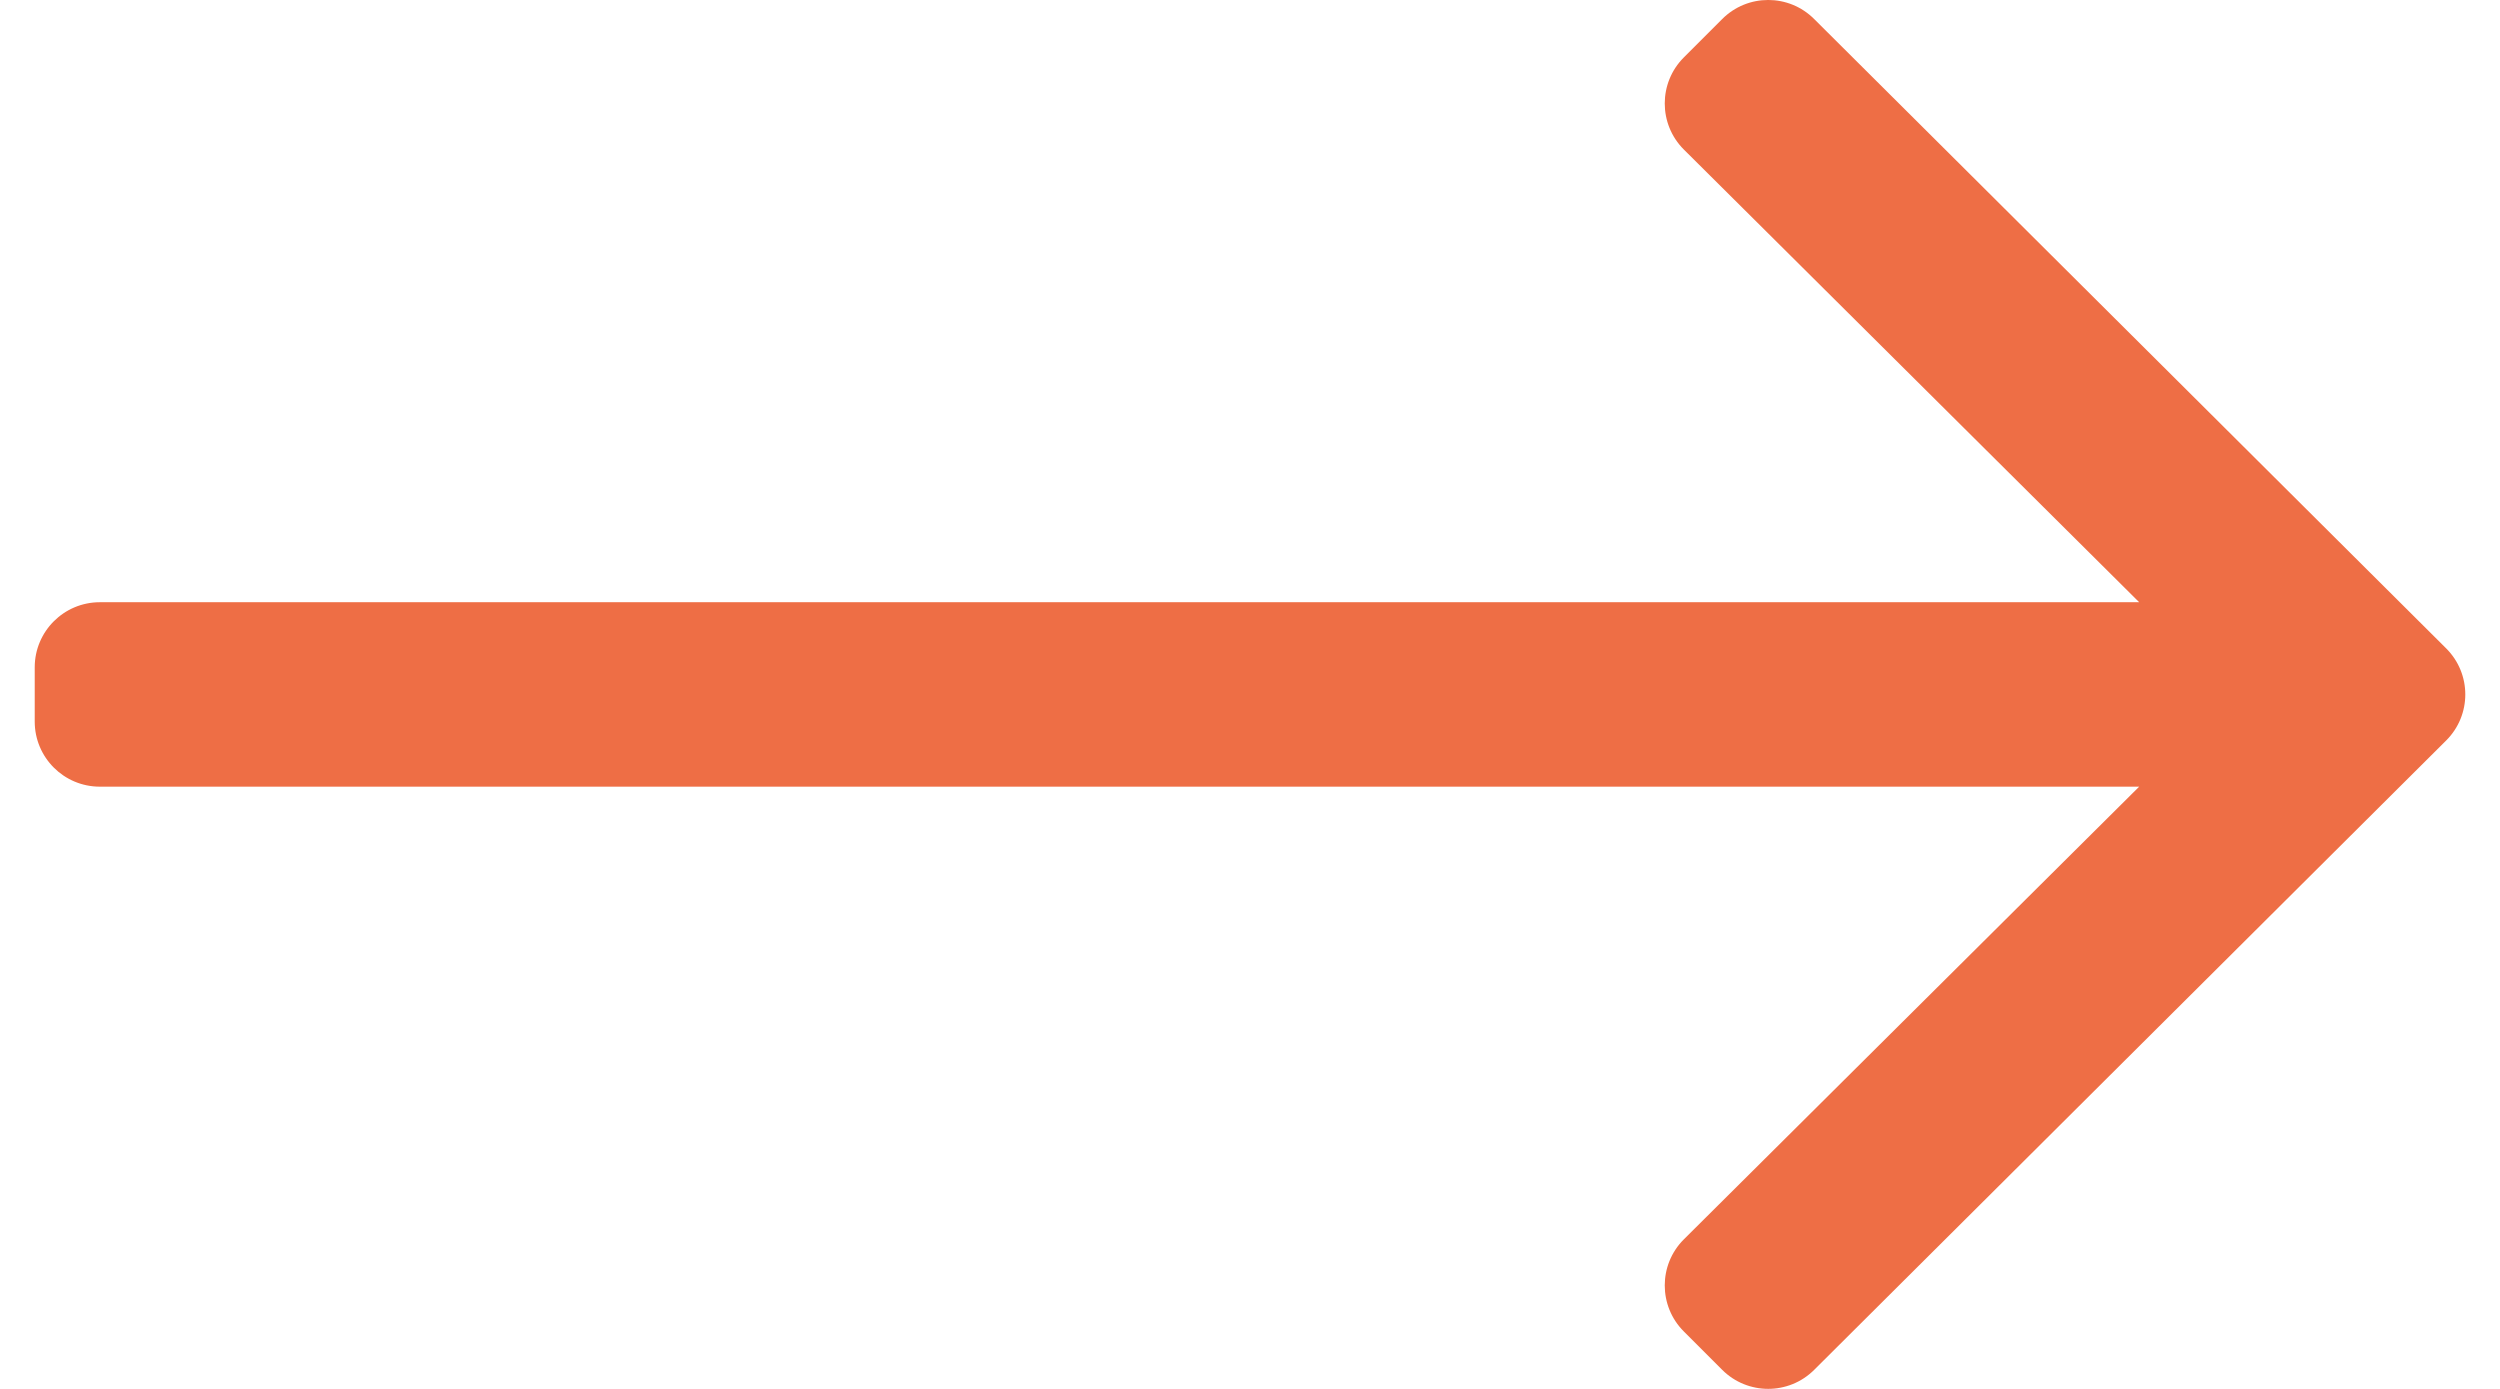 <svg width="36" height="20" viewBox="0 0 36 20" fill="none" xmlns="http://www.w3.org/2000/svg">
<path d="M24.799 0.275L24.247 0.827C23.881 1.193 23.881 1.787 24.247 2.153L30.804 8.672L1.438 8.672C0.92 8.672 0.5 9.092 0.5 9.609L0.5 10.391C0.5 10.908 0.92 11.328 1.438 11.328L30.804 11.328L24.247 17.847C23.881 18.213 23.881 18.807 24.247 19.173L24.799 19.725C25.165 20.091 25.759 20.091 26.125 19.725L35.225 10.663C35.592 10.297 35.592 9.703 35.225 9.337L26.125 0.275C25.759 -0.092 25.165 -0.092 24.799 0.275Z" fill="#EE6E45"/>
</svg>
